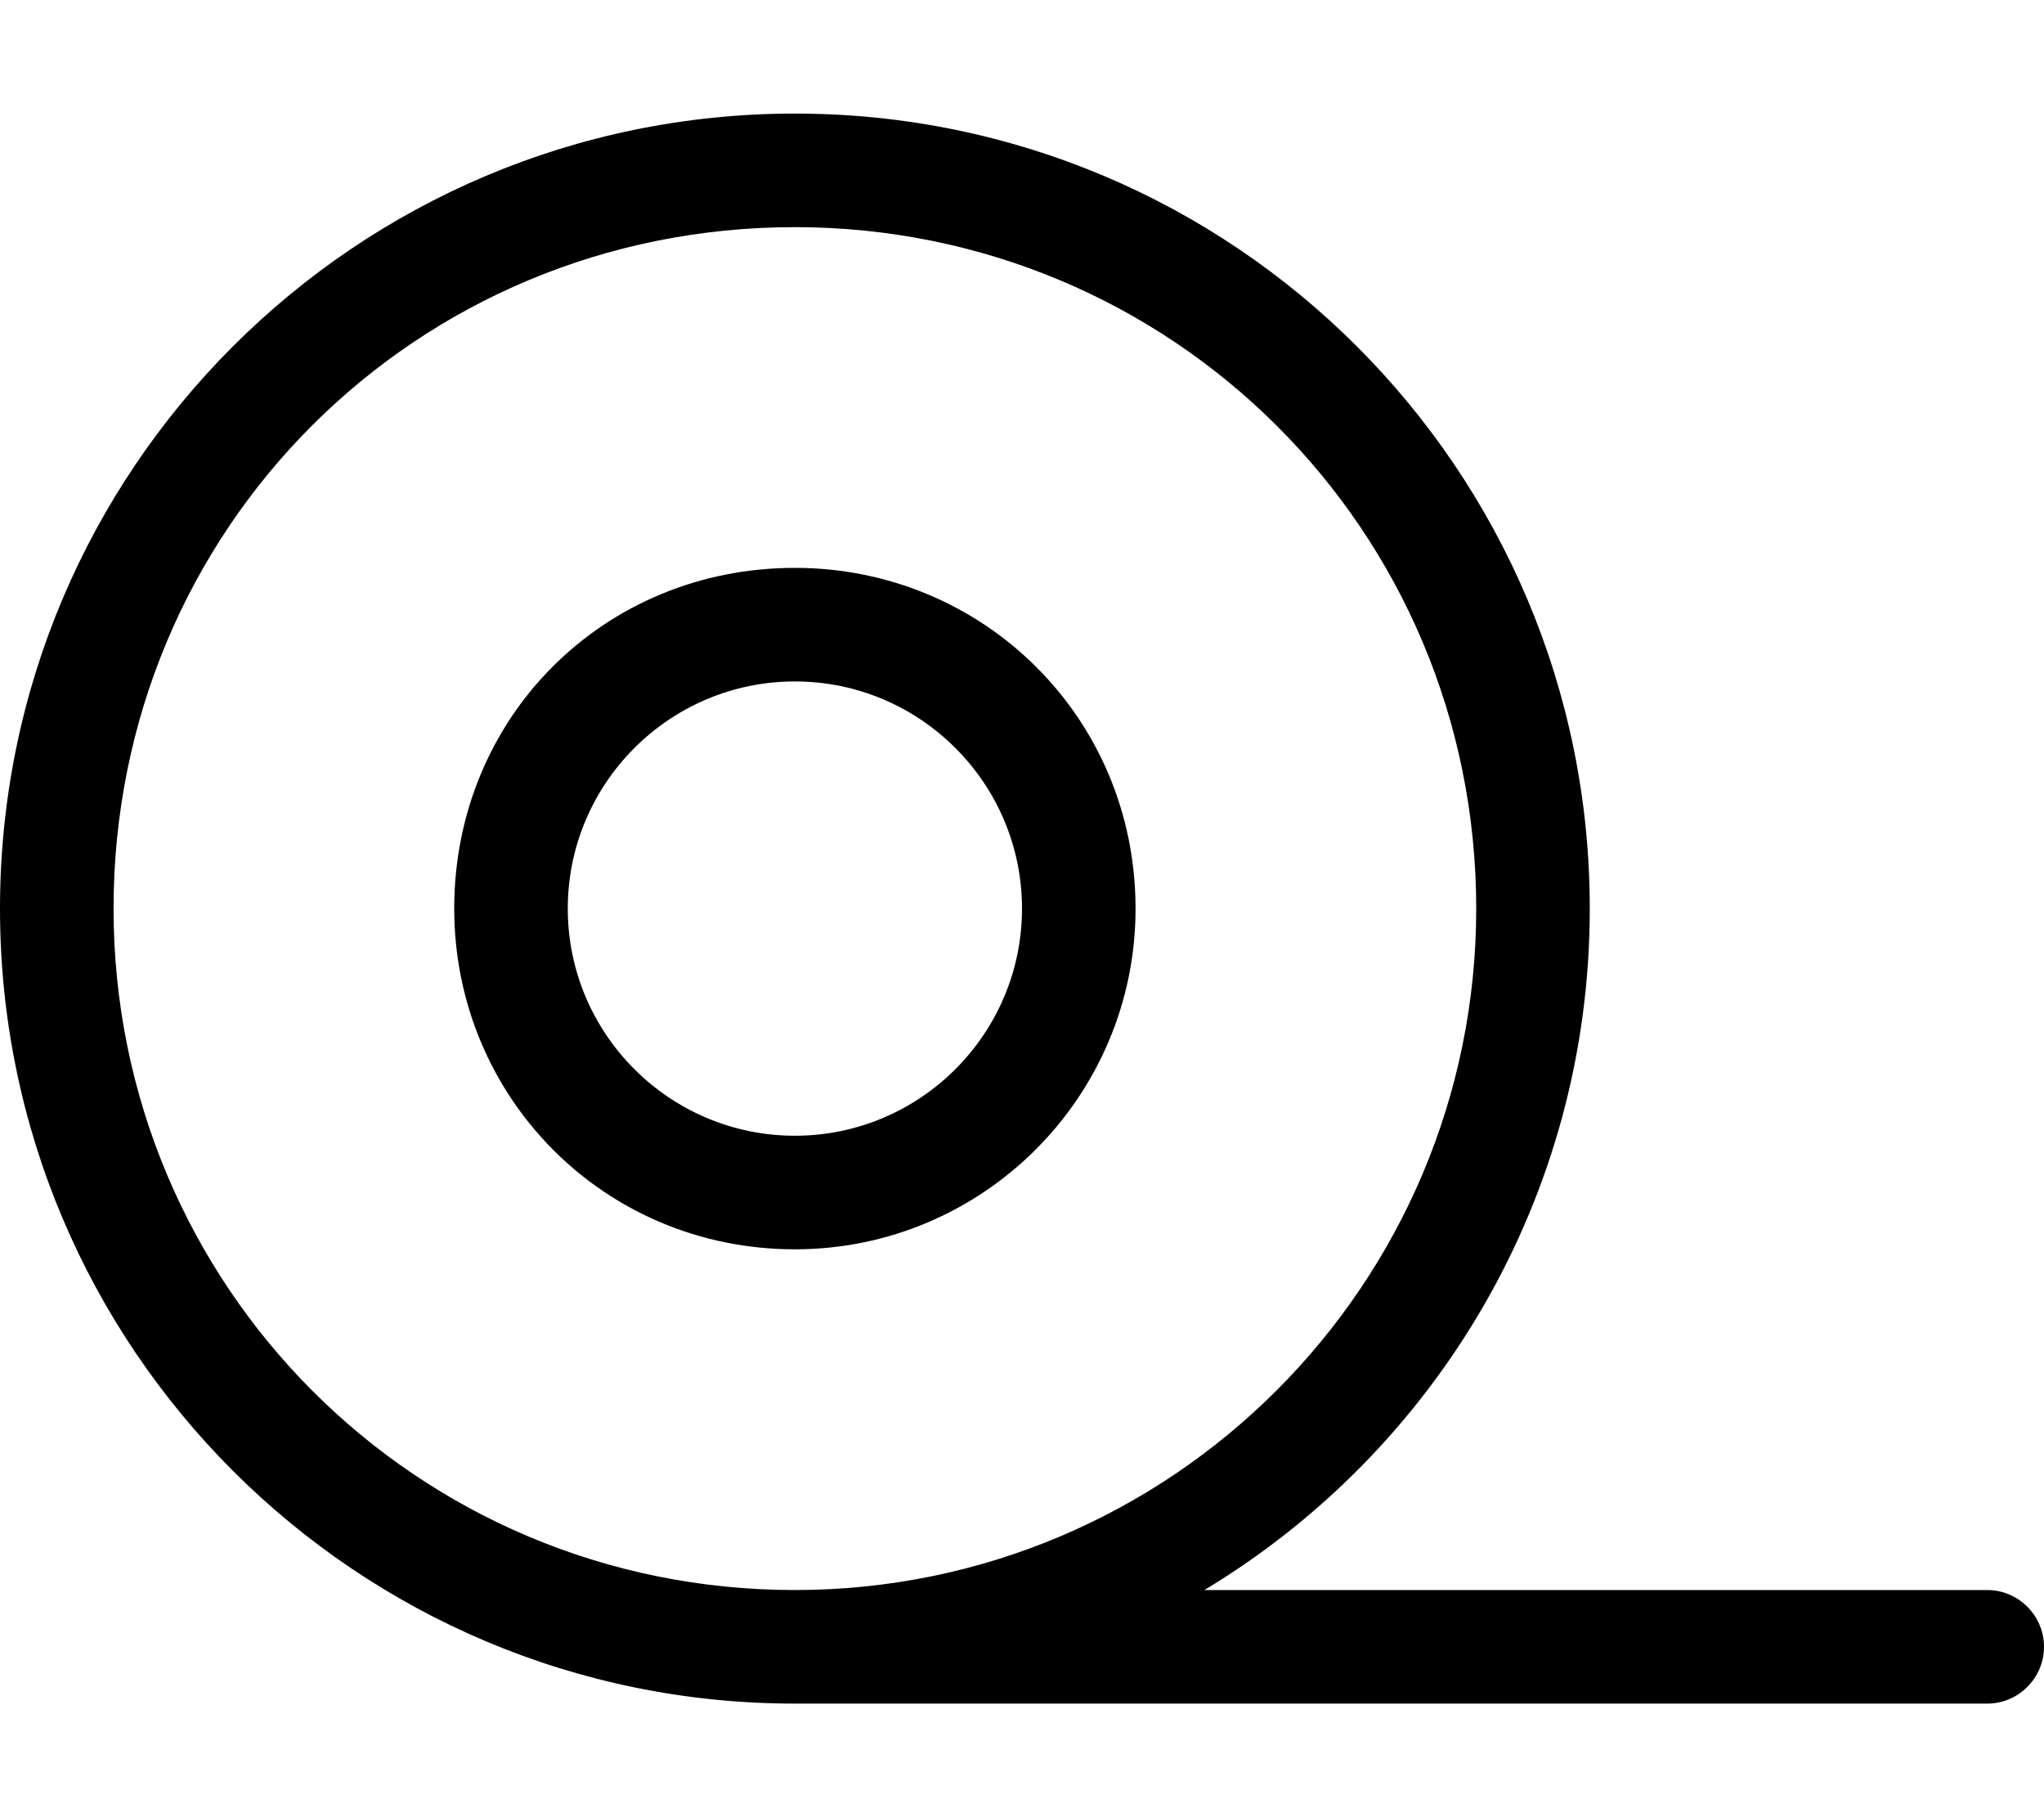 <svg xmlns="http://www.w3.org/2000/svg" viewBox="0 0 576 512"><!--! Font Awesome Pro 6.1.2 by @fontawesome - https://fontawesome.com License - https://fontawesome.com/license (Commercial License) Copyright 2022 Fonticons, Inc. --><path d="M128 256C128 202.1 170.1 160 224 160C277 160 320 202.1 320 256C320 309 277 352 224 352C170.1 352 128 309 128 256zM224 320C259.3 320 288 291.3 288 256C288 220.7 259.3 192 224 192C188.7 192 160 220.7 160 256C160 291.3 188.7 320 224 320zM560 448C568.8 448 576 455.2 576 464C576 472.8 568.8 480 560 480H224C100.3 480 0 379.7 0 256C0 132.3 100.3 32 224 32C347.7 32 448 132.3 448 256C448 337.5 404.5 408.8 339.4 448H560zM224 448C330 448 416 362 416 256C416 149.1 330 64 224 64C117.1 64 32 149.1 32 256C32 362 117.1 448 224 448z"/></svg>